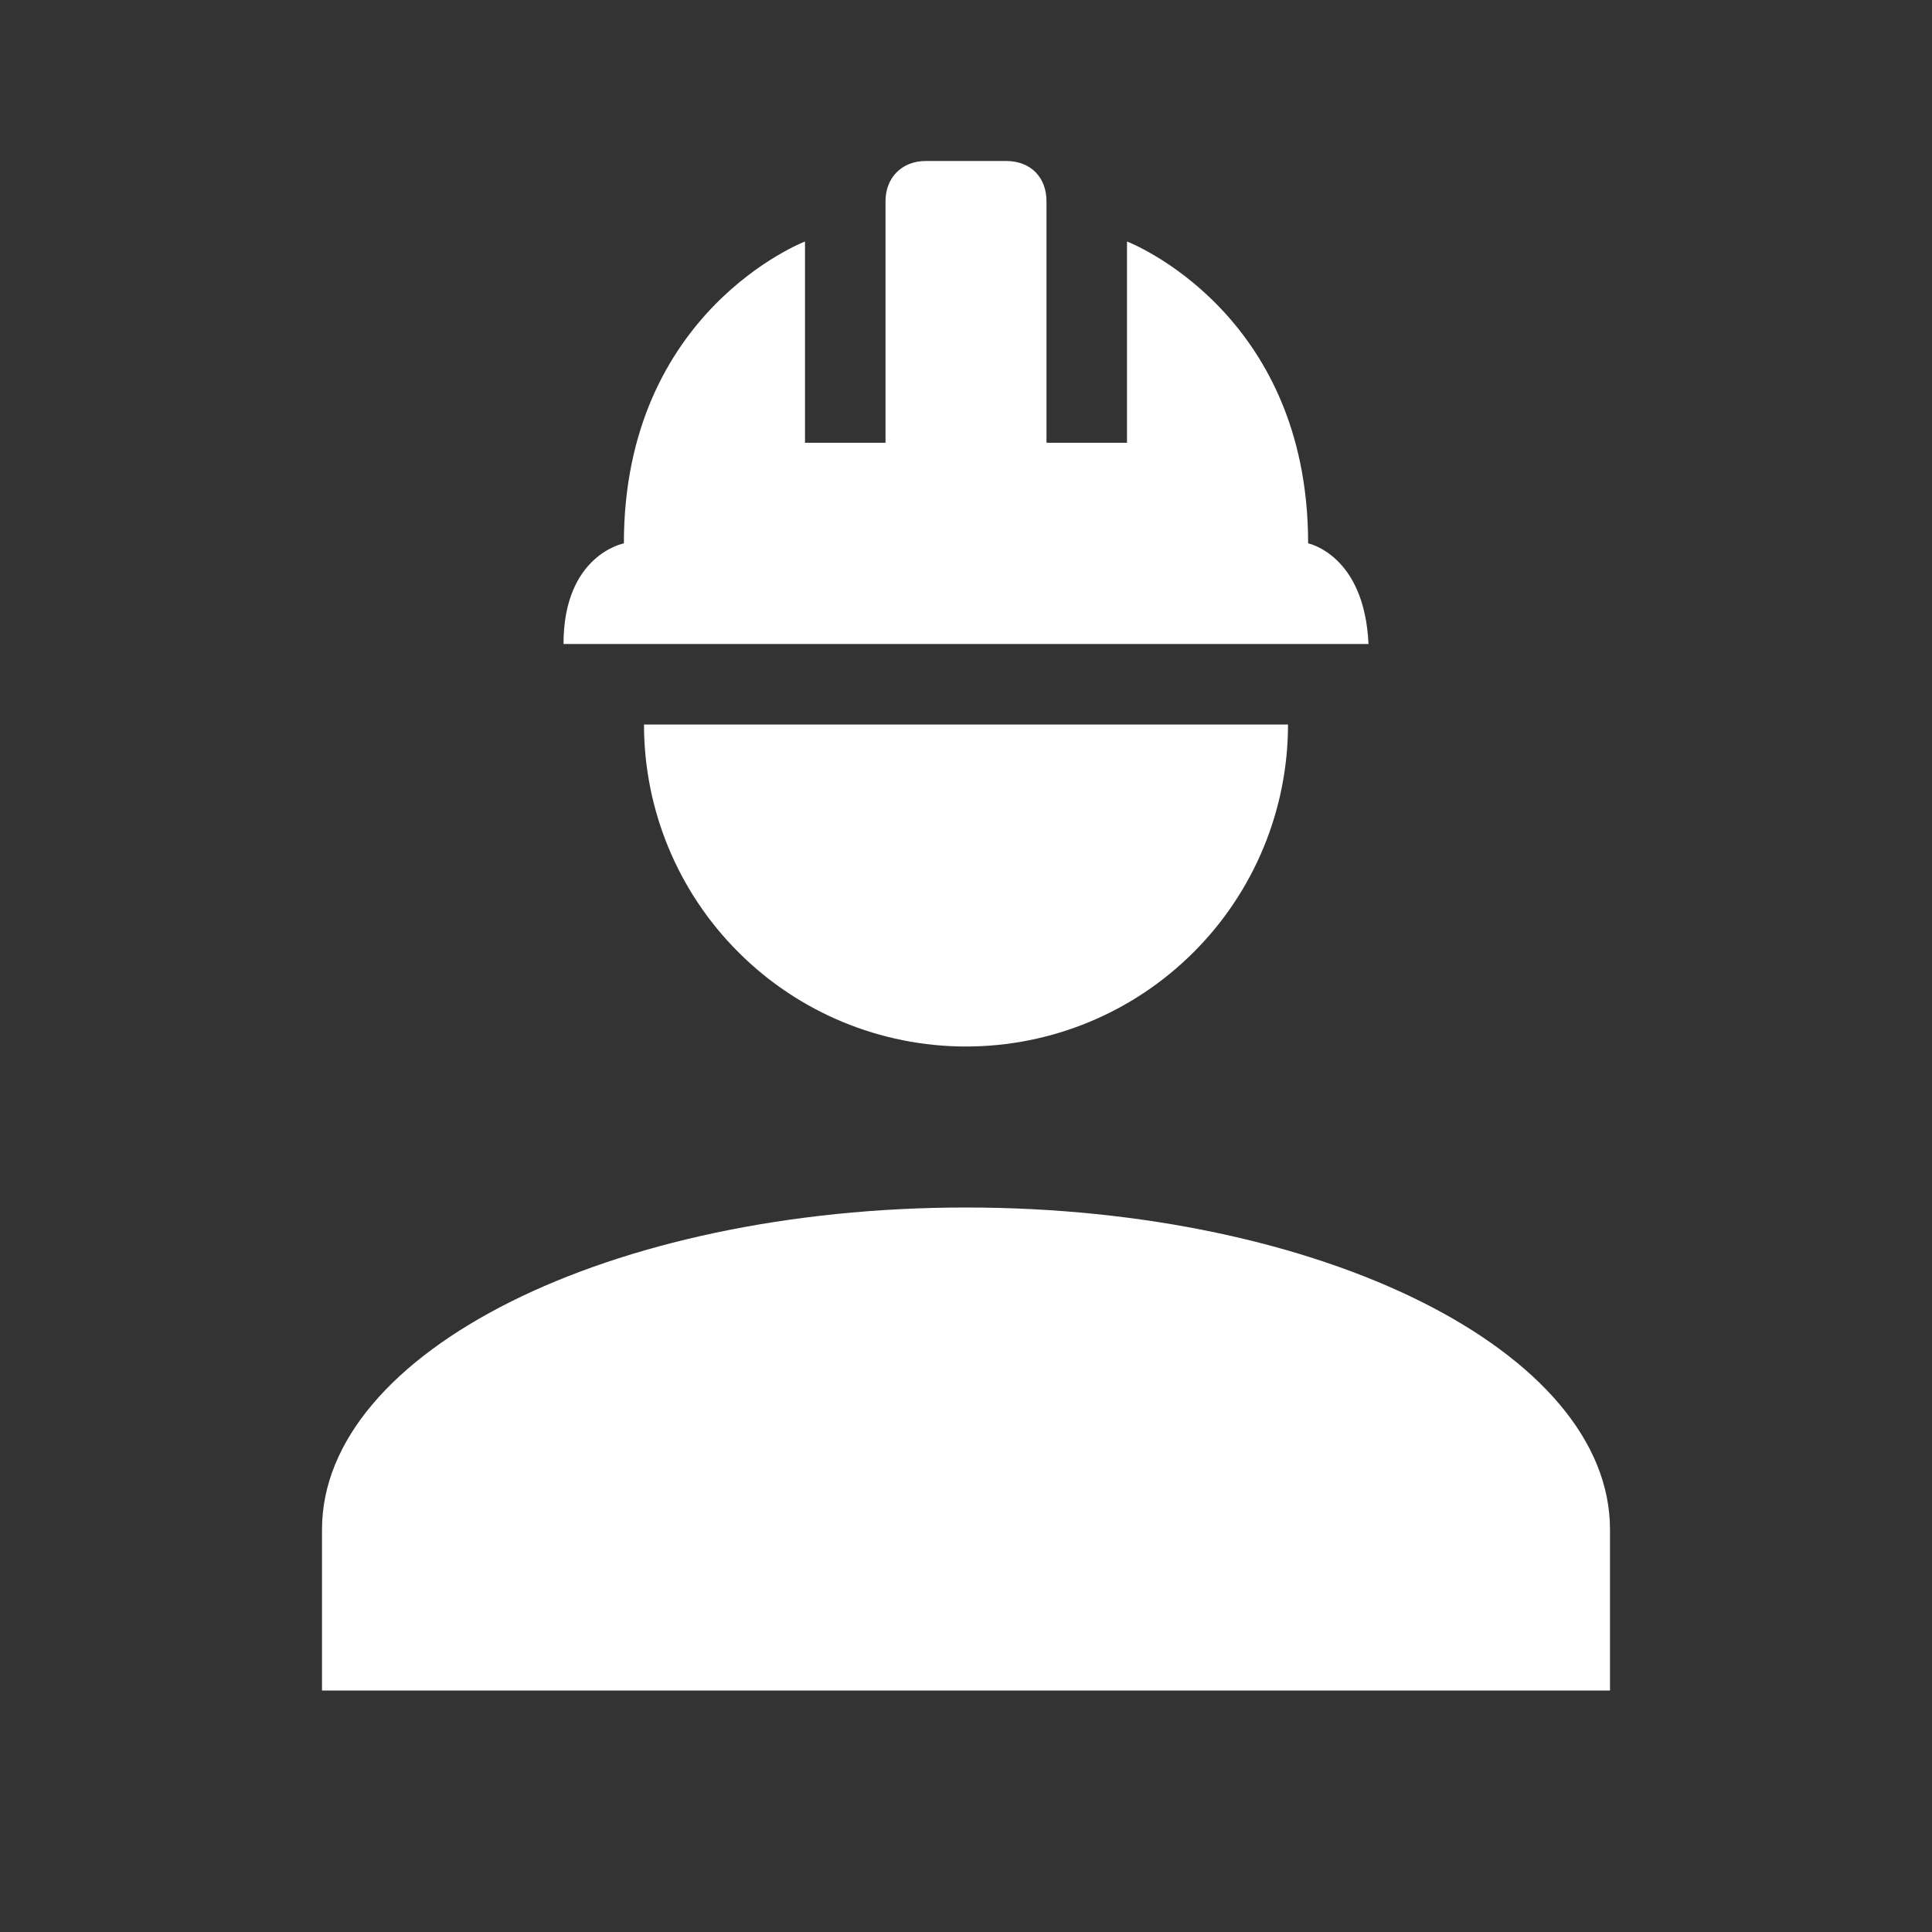 <svg width="24" height="24" viewBox="0 0 24 24" fill="none" xmlns="http://www.w3.org/2000/svg">
    <rect x="0" y="0" width="24" height="24" fill="#333333" stroke="none"/>
    <path d="M12 15C7.58 15 4 16.79 4 19V21H20V19C20 16.79 16.42 15 12 15ZM8 9C8 10.061 8.421 11.078 9.172 11.828C9.922 12.579 10.939 13 12 13C13.061 13 14.078 12.579 14.828 11.828C15.579 11.078 16 10.061 16 9M11.5 2C11.2 2 11 2.21 11 2.5V5.5H10V3C10 3 7.75 3.86 7.75 6.75C7.75 6.75 7 6.89 7 8H17C16.95 6.89 16.25 6.75 16.25 6.75C16.25 3.86 14 3 14 3V5.5H13V2.5C13 2.21 12.81 2 12.5 2H11.5Z" fill="white"/>
</svg>
